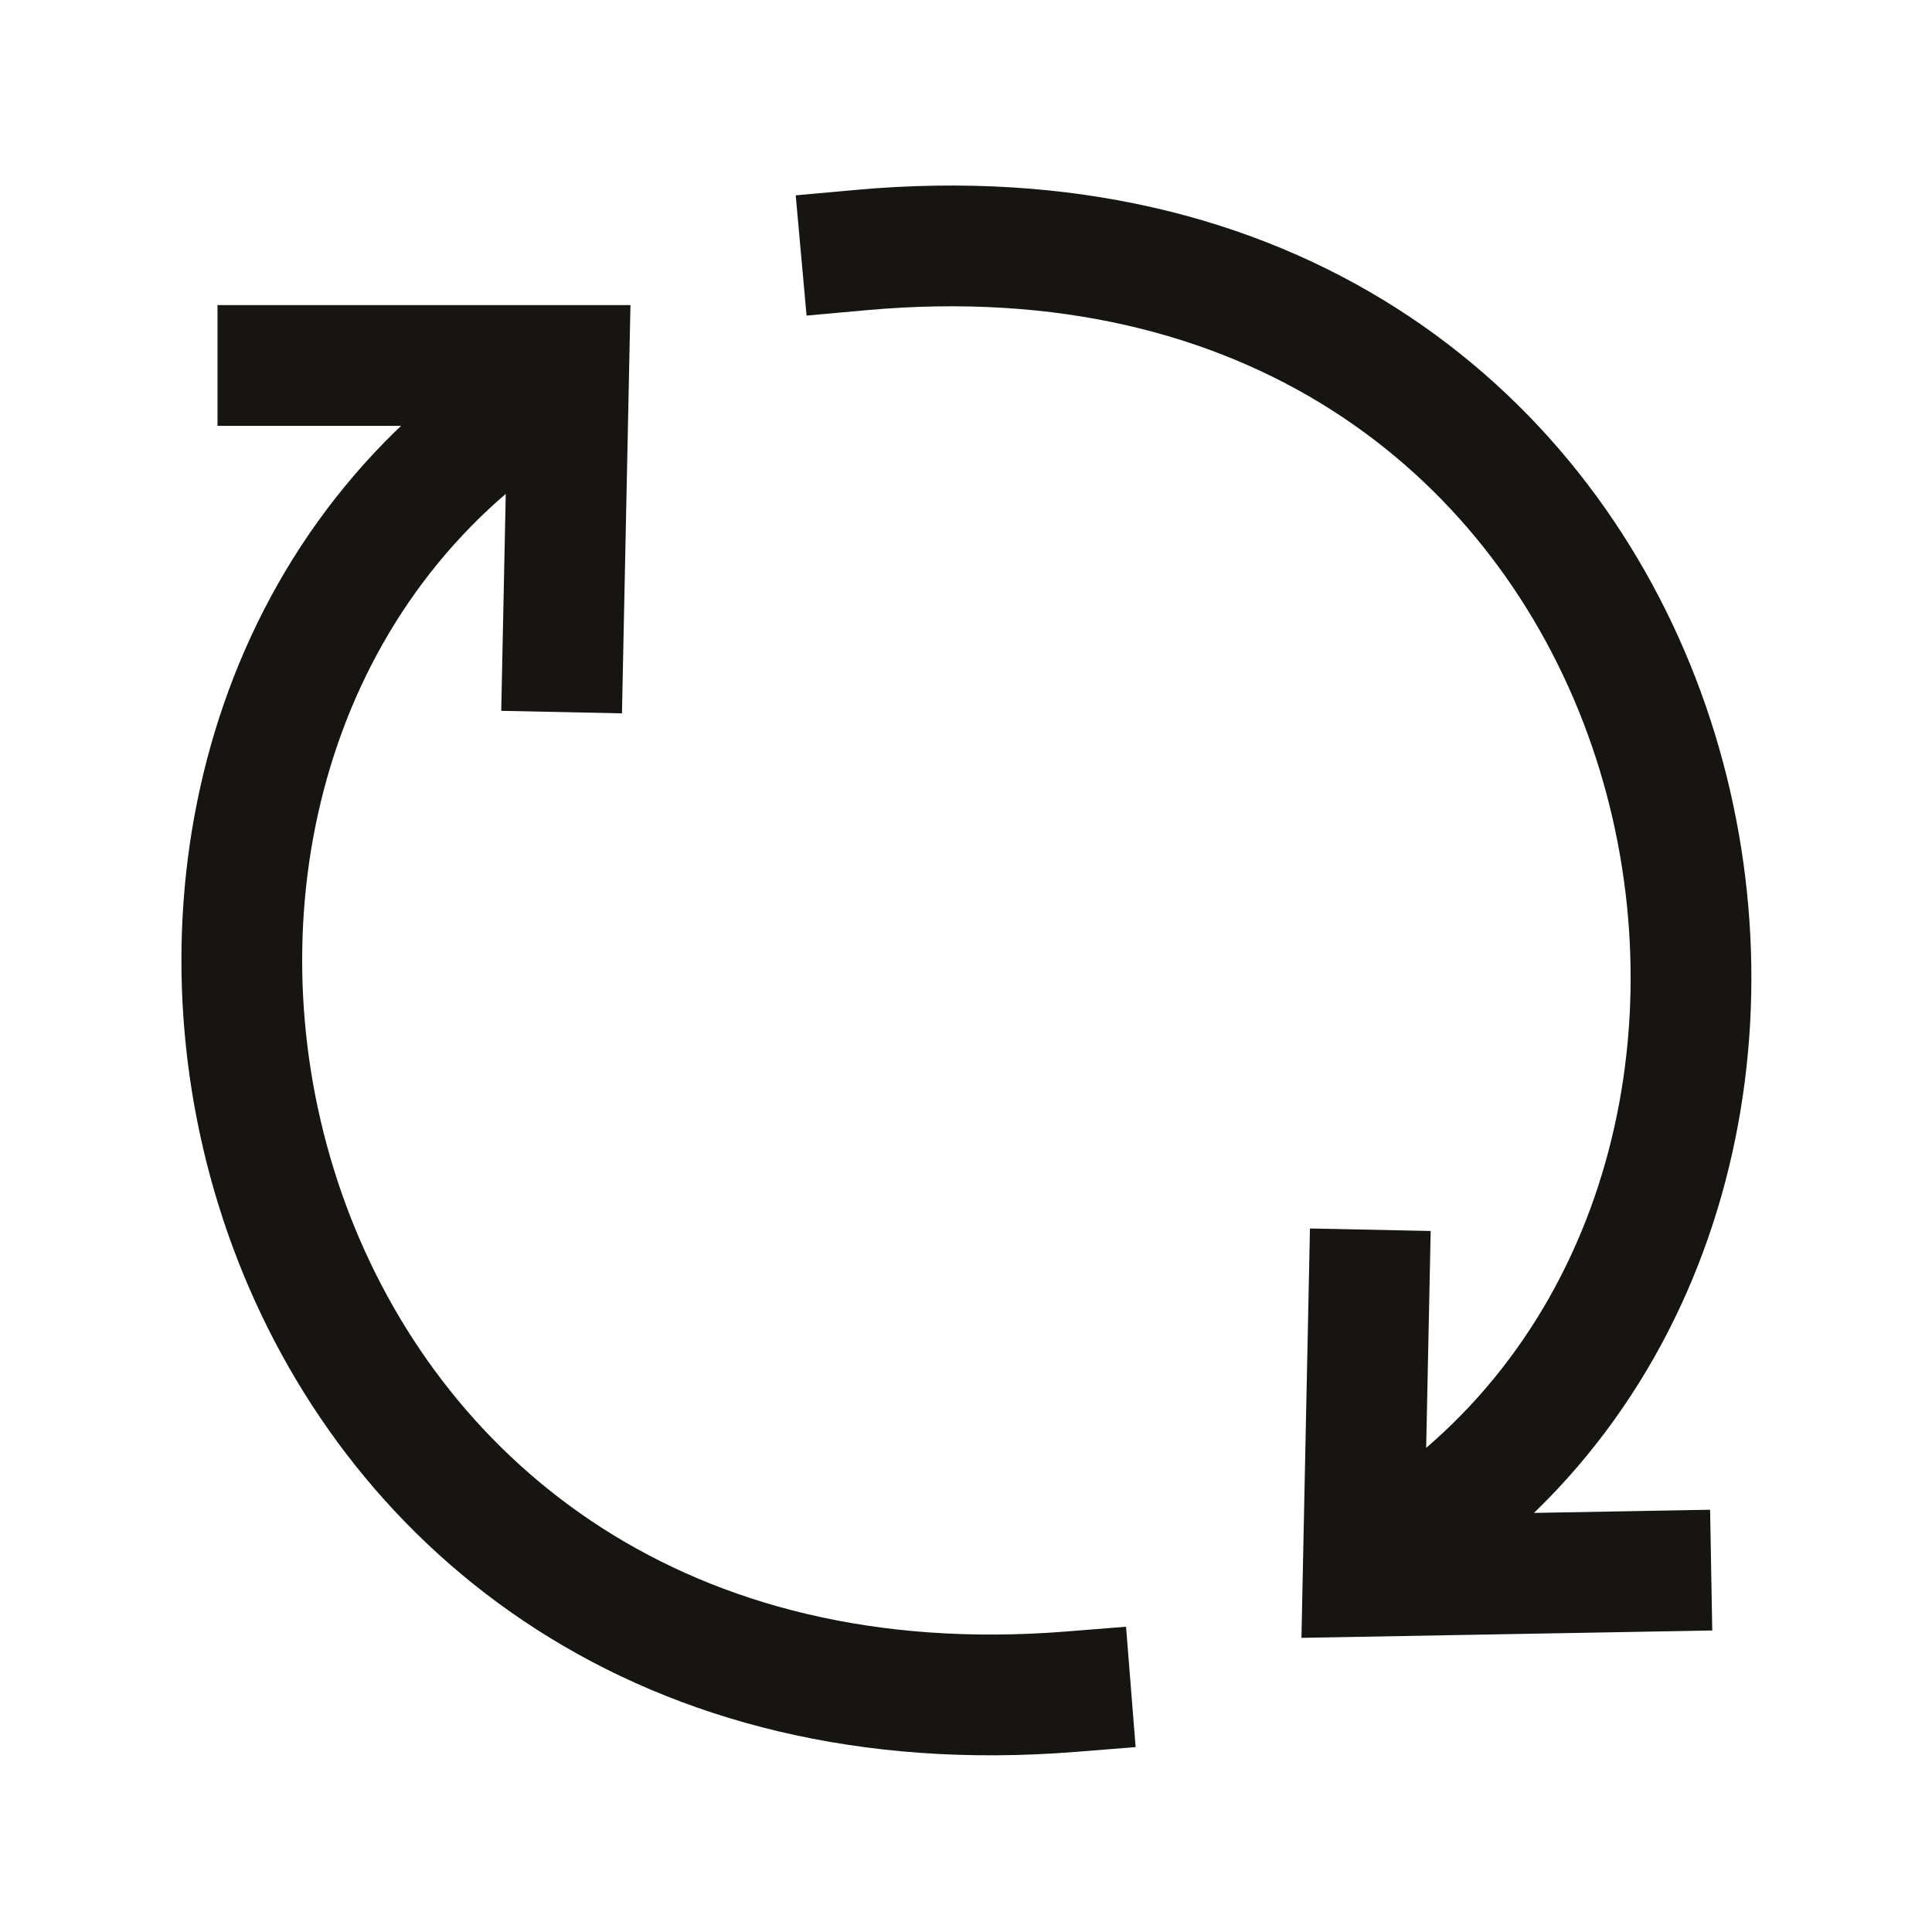 <?xml version="1.0" encoding="UTF-8"?> <svg xmlns="http://www.w3.org/2000/svg" viewBox="0 0 24 24" width="48" height="48" color="#161512" fill="none"><path d="M10.699 3.106C20.85 2.191 23.829 13.766 18.177 18.579M17.007 16.026L16.933 19.582L20.507 19.518M13.3 21.015C3.198 21.819 0.17 10.355 5.822 5.542M6.992 8.096L7.066 4.54H3.452" stroke="#161512" stroke-width="1.5" stroke-linecap="square"></path></svg> 